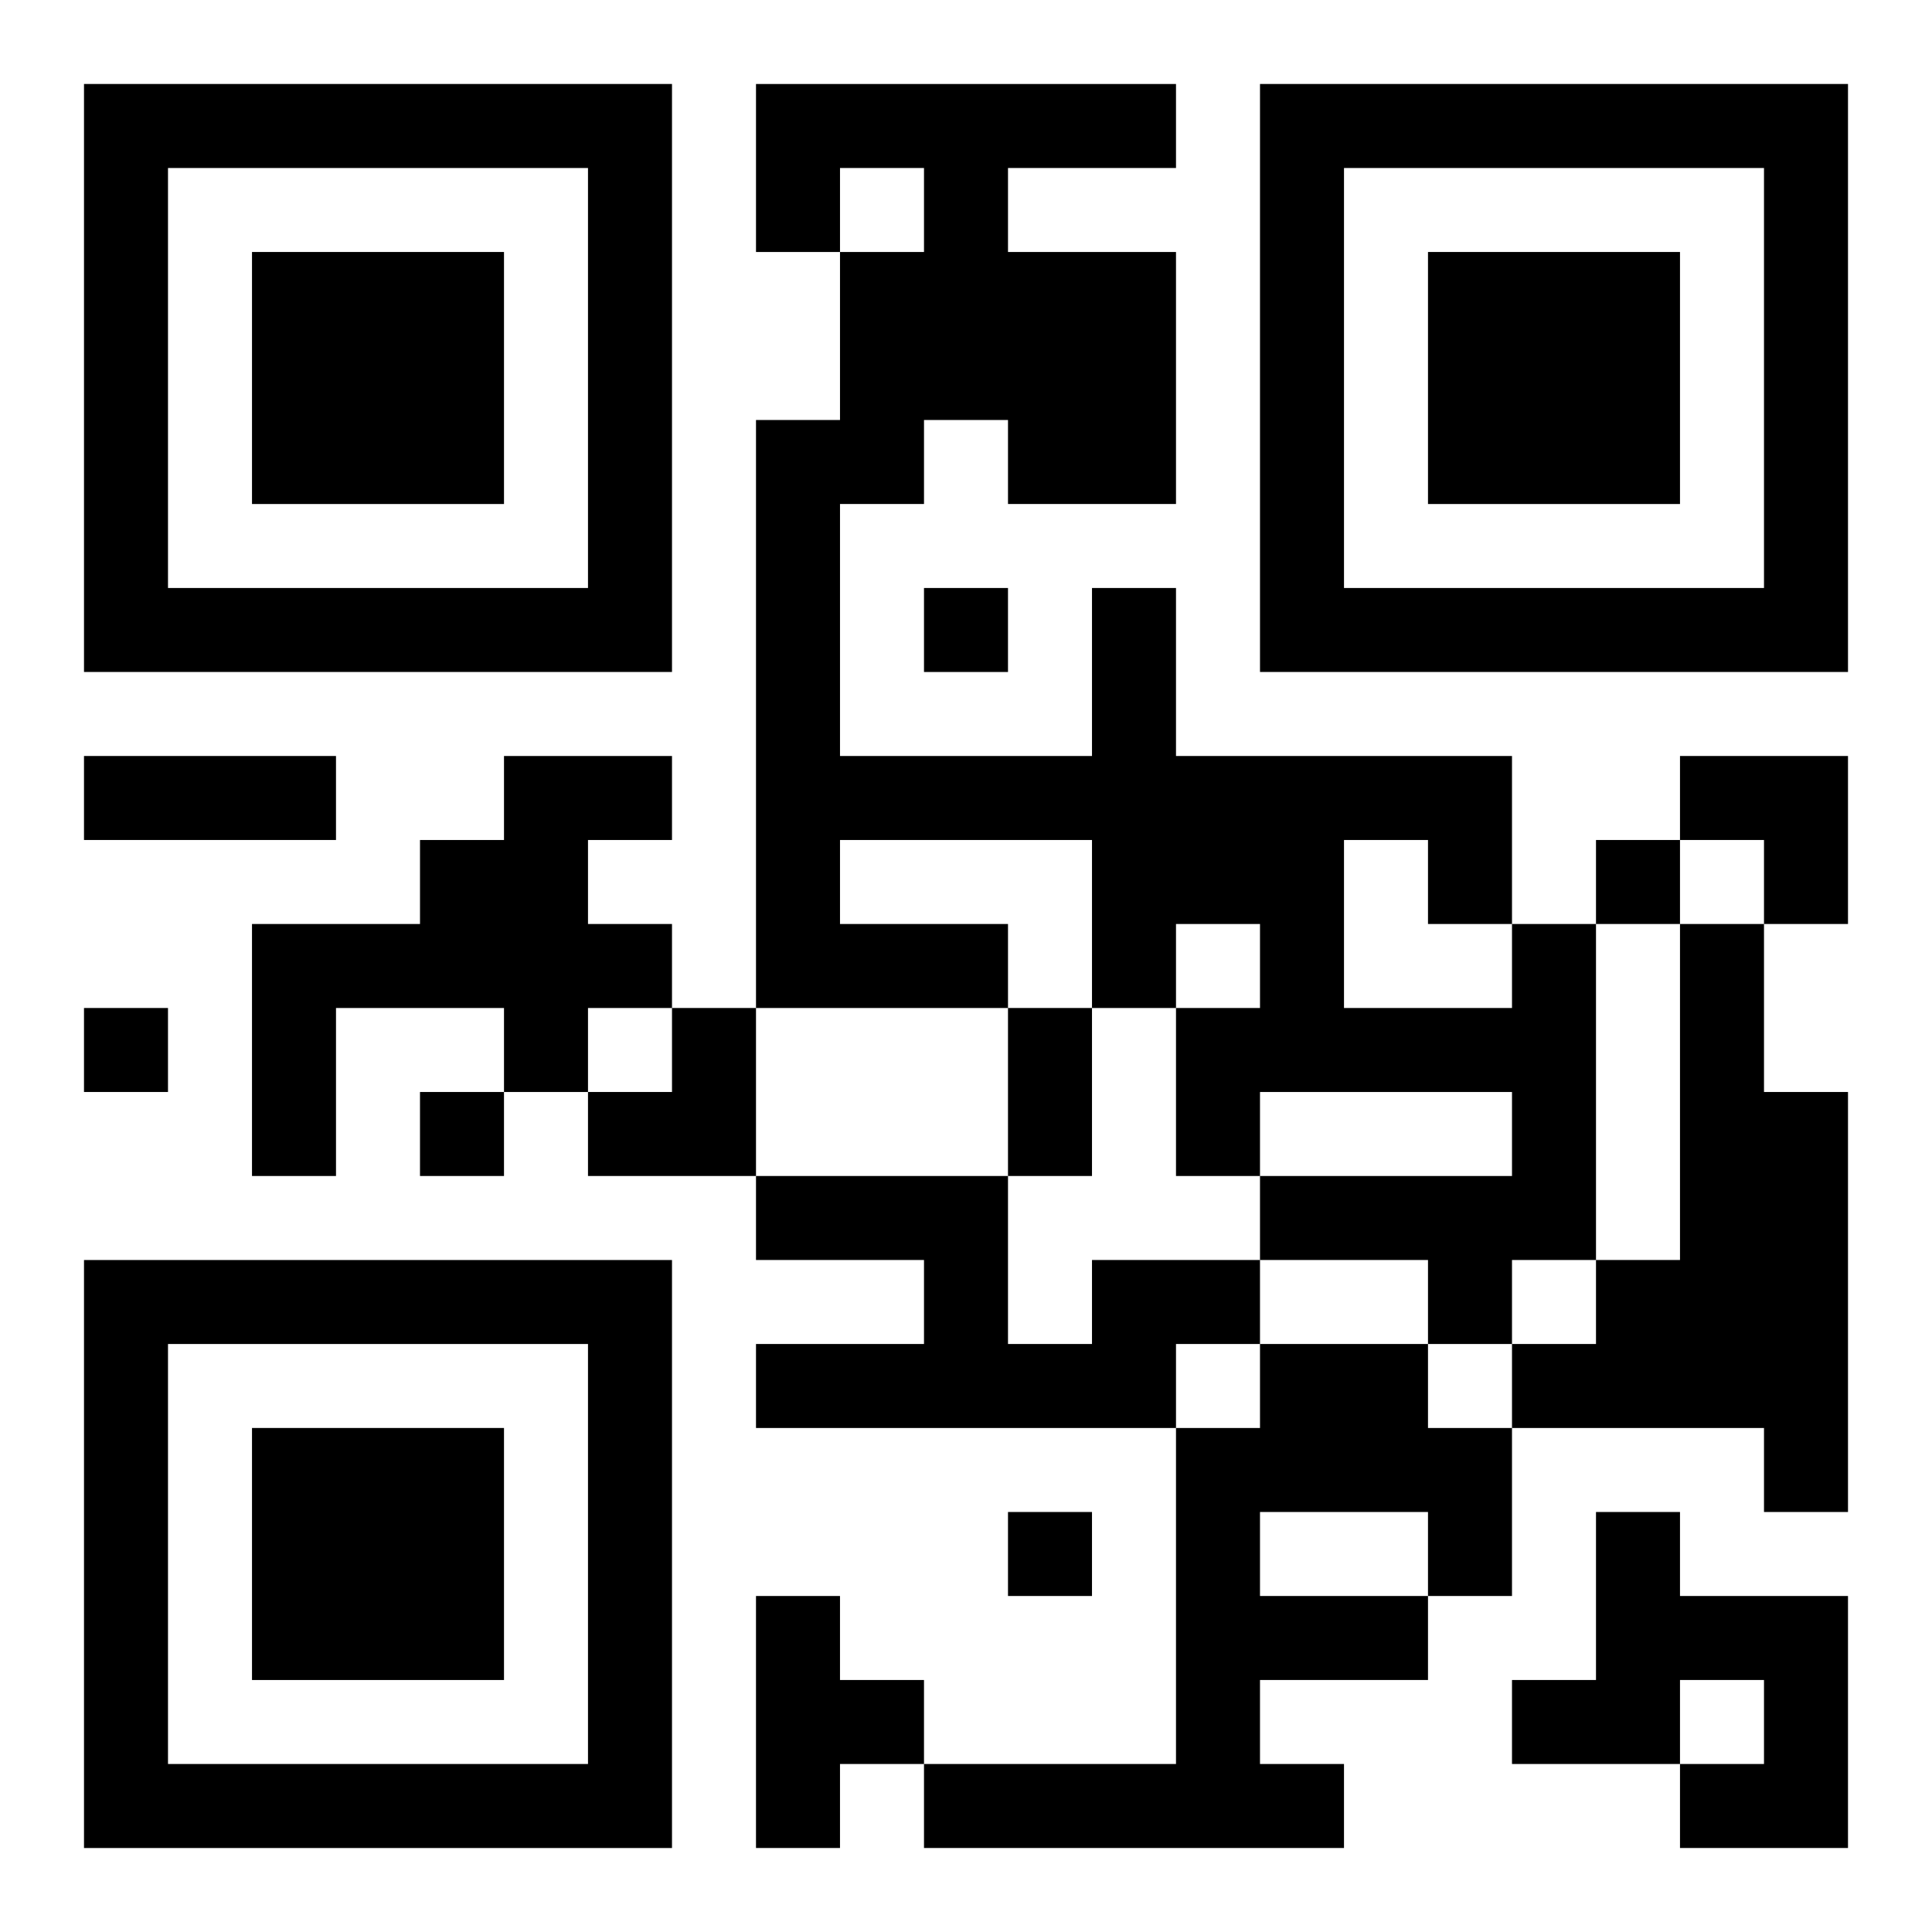 <?xml version="1.0" encoding="UTF-8"?>
<svg width="250" height="250" baseProfile="full" version="1.1" viewBox="-1 -1 23 23" xmlns="http://www.w3.org/2000/svg" xmlns:xlink="http://www.w3.org/1999/xlink"><symbol id="a"><path d="m0 7v7h7v-7h-7zm1 1h5v5h-5v-5zm1 1v3h3v-3h-3z"/></symbol><use y="-7" xlink:href="#a"/><use y="7" xlink:href="#a"/><use x="14" y="-7" xlink:href="#a"/><path d="m5 8h2v1h-1v1h1v1h-1v1h-1v-1h-2v2h-1v-3h2v-1h1v-1m12 2h1v4h-1v1h-1v-1h-2v-1h3v-1h-3v1h-1v-2h1v-1h-1v1h-1v-2h-3v1h2v1h-3v-7h1v-2h1v-1h-1v1h-1v-2h5v1h-2v1h2v3h-2v-1h-1v1h-1v3h3v-2h1v2h4v2m-2-1v2h2v-1h-1v-1h-1m4 1h1v2h1v5h-1v-1h-3v-1h1v-1h1v-4m-7 4h2v1h-1v1h-5v-1h2v-1h-2v-1h3v2h1v-1m2 1h2v1h1v2h-1v1h-2v1h1v1h-5v-1h3v-4h1v-1m0 2v1h2v-1h-2m4 0h1v1h2v3h-2v-1h1v-1h-1v1h-2v-1h1v-2m-10 1h1v1h1v1h-1v1h-1v-3m2-12v1h1v-1h-1m8 3v1h1v-1h-1m-18 2v1h1v-1h-1m4 1v1h1v-1h-1m7 5v1h1v-1h-1m-11-9h3v1h-3v-1m11 3h1v2h-1v-2m8-3h2v2h-1v-1h-1zm-13 3m1 0h1v2h-2v-1h1z"/></svg>
